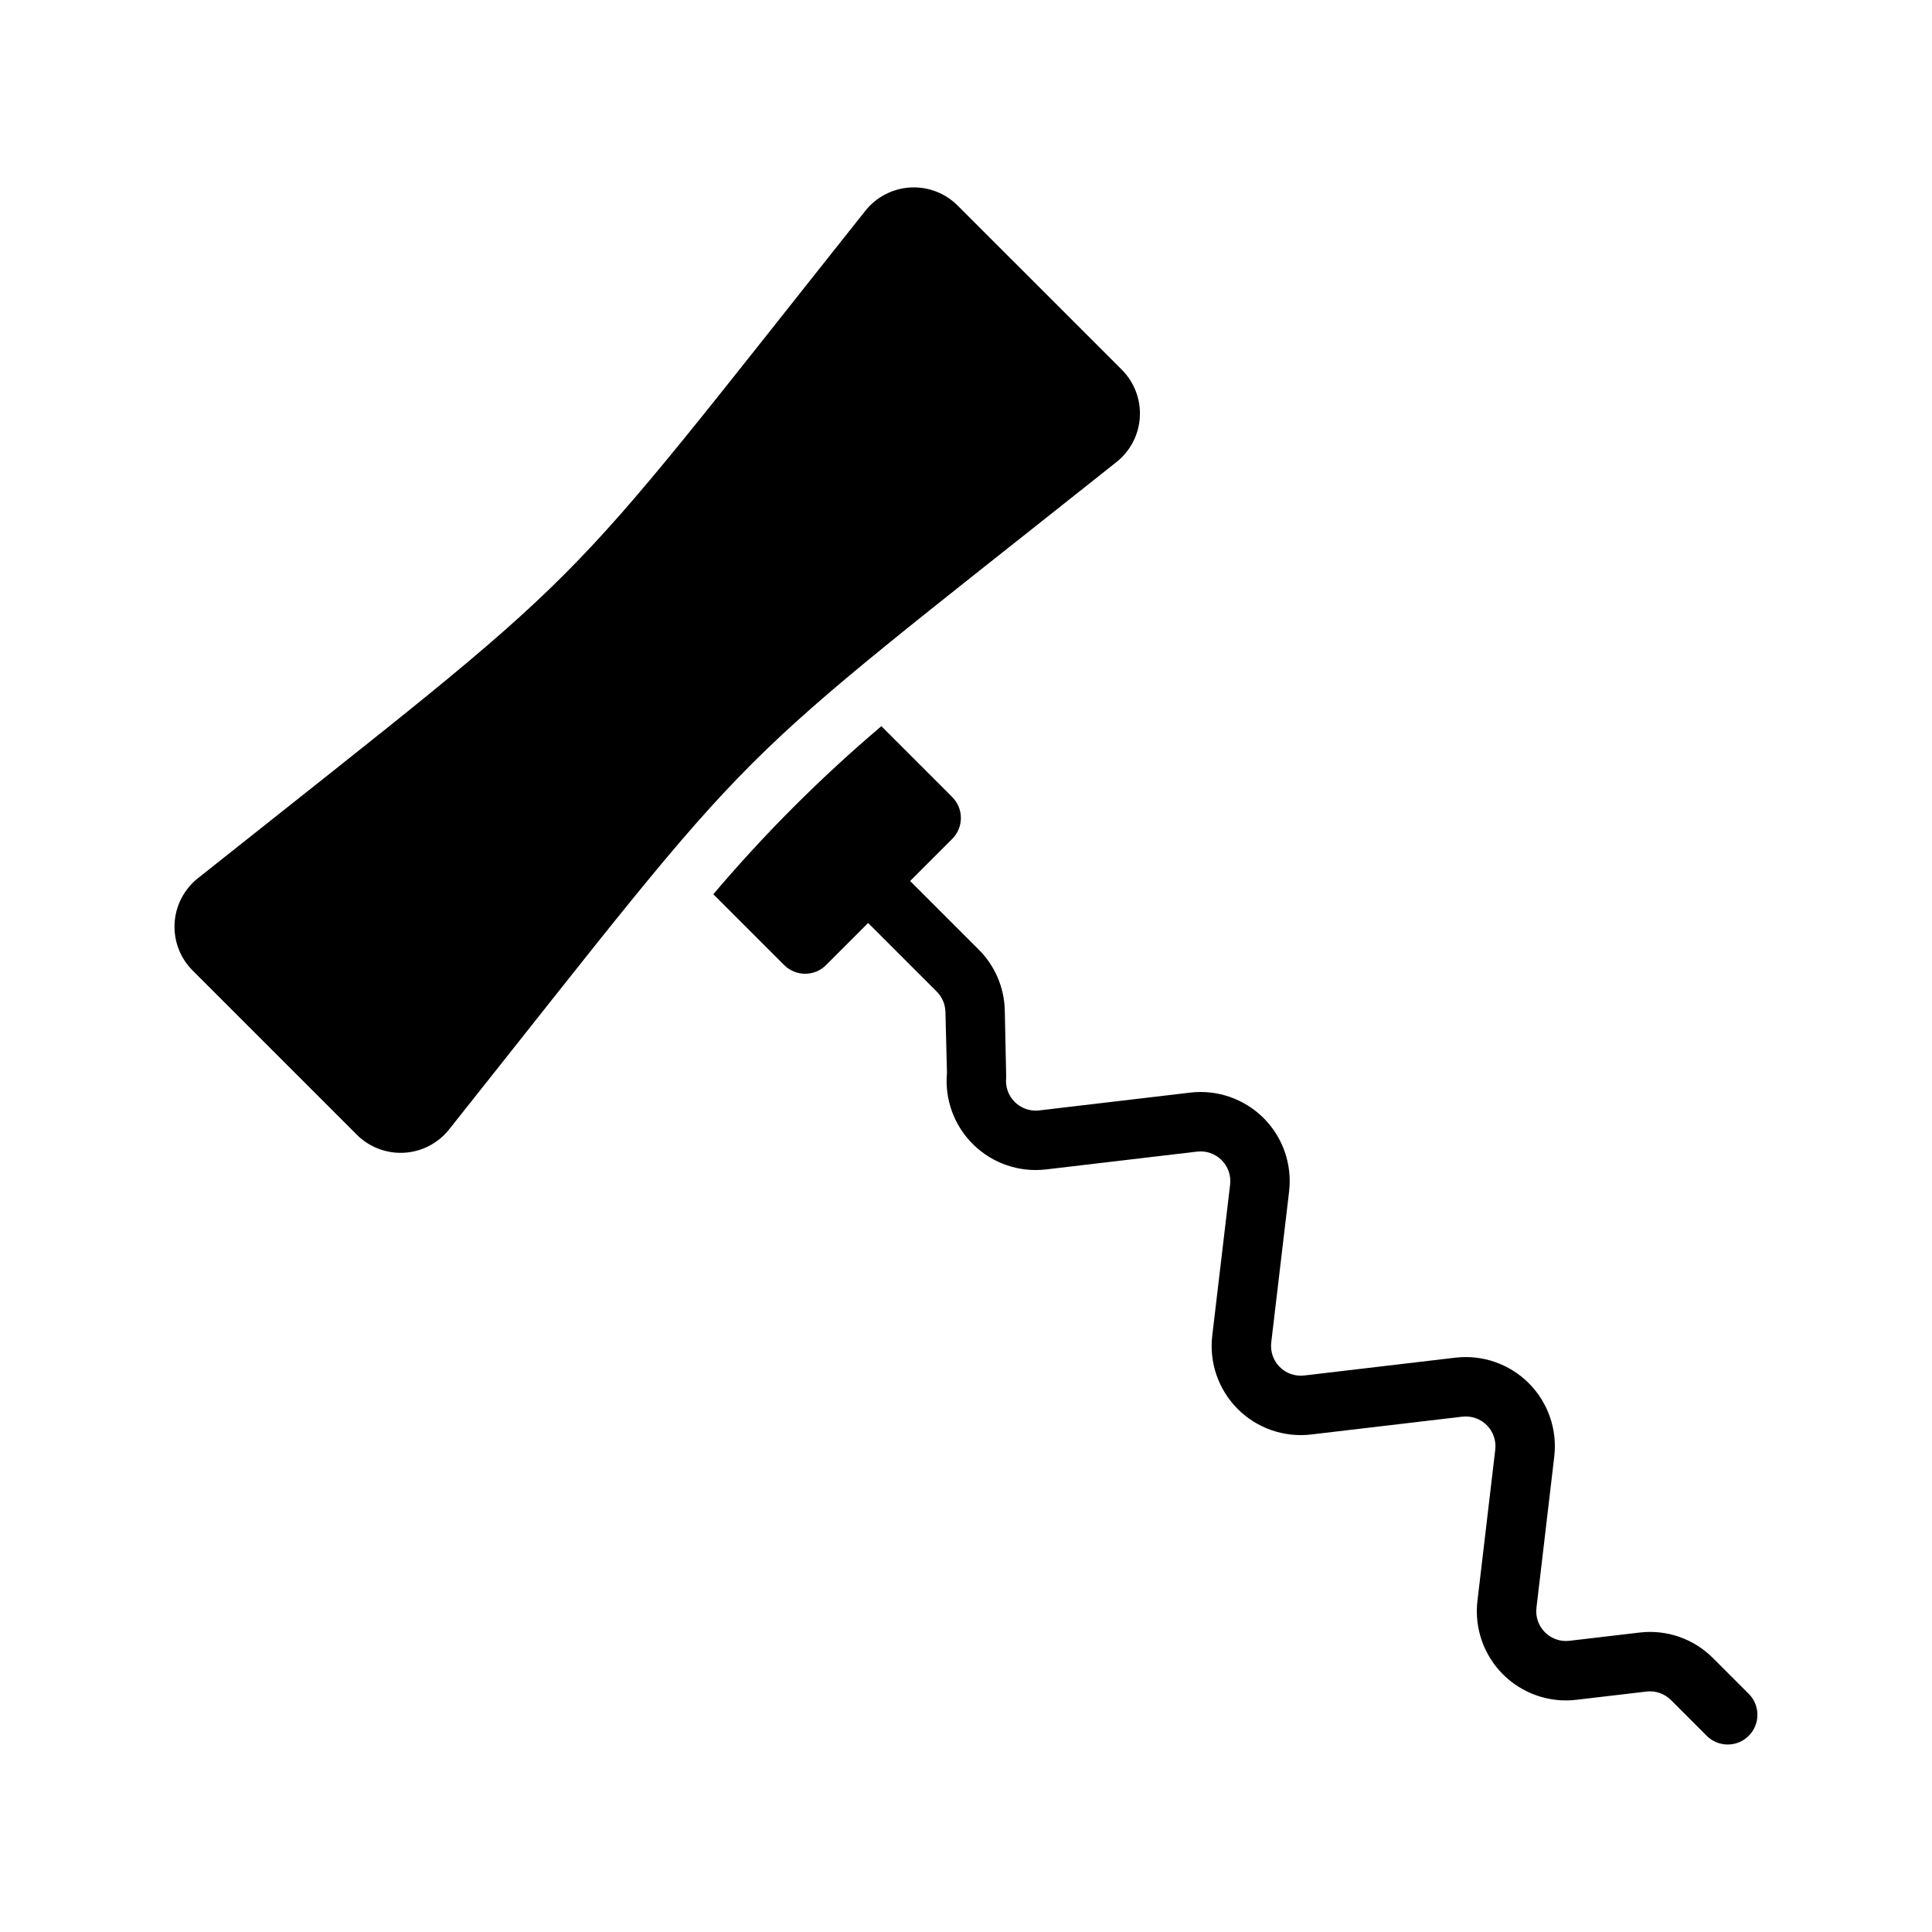 <?xml version="1.0" encoding="UTF-8"?>
<!-- Uploaded to: SVG Repo, www.svgrepo.com, Generator: SVG Repo Mixer Tools -->
<svg fill="#000000" width="800px" height="800px" version="1.1" viewBox="144 144 512 512" xmlns="http://www.w3.org/2000/svg">
 <g>
  <path d="m397.77 198.46 43.531 43.527c3.301 3.309 5.035 7.867 4.769 12.531-0.266 4.664-2.508 8.996-6.164 11.906-108.17 85.992-90.59 68.328-176.9 176.9-2.91 3.656-7.242 5.898-11.906 6.164-4.664 0.266-9.223-1.469-12.531-4.769l-43.527-43.531c-3.301-3.305-5.039-7.863-4.773-12.527 0.266-4.668 2.508-9 6.164-11.91 108.45-86.211 91.543-69.527 176.9-176.9 2.914-3.656 7.242-5.898 11.91-6.164 4.664-0.266 9.223 1.473 12.527 4.773z"/>
  <path d="m396.33 366.34-11.137 11.137 0.027 0.02 18.152 18.152c4.289 4.273 6.762 10.039 6.906 16.09l0.375 17.793c-0.285 2.394 0.547 4.785 2.25 6.488 1.703 1.707 4.098 2.535 6.488 2.254l40.008-4.719c7.184-0.852 14.359 1.637 19.473 6.75 5.117 5.113 7.602 12.289 6.75 19.473l-4.731 39.996h0.004c-0.285 2.394 0.543 4.785 2.246 6.488 1.703 1.707 4.094 2.539 6.488 2.258l40.039-4.719h0.004c7.176-0.848 14.348 1.641 19.457 6.746 5.113 5.109 7.606 12.277 6.766 19.457l-4.719 40.094c-0.281 2.394 0.551 4.781 2.254 6.484 1.703 1.703 4.094 2.531 6.484 2.246l18.582-2.184c7.18-0.859 14.359 1.633 19.461 6.762l9.484 9.484c3.062 3.078 3.059 8.051-0.012 11.121-3.07 3.07-8.043 3.074-11.121 0.012l-9.484-9.484c-1.703-1.715-4.102-2.547-6.496-2.258l-18.57 2.184v0.004c-7.18 0.844-14.352-1.645-19.461-6.754-5.113-5.109-7.606-12.281-6.762-19.461l4.723-40.09c0.281-2.391-0.551-4.777-2.254-6.481-1.707-1.703-4.094-2.531-6.484-2.25l-40.039 4.719h-0.004c-7.18 0.852-14.355-1.641-19.469-6.754-5.113-5.117-7.602-12.293-6.746-19.473l4.731-39.996h-0.004c0.285-2.394-0.547-4.785-2.25-6.492-1.703-1.703-4.098-2.531-6.488-2.25l-40.008 4.719h-0.004c-7.07 0.84-14.145-1.562-19.25-6.531-5.102-4.973-7.688-11.98-7.035-19.074l-0.406-16.16h-0.004c-0.051-2.016-0.875-3.934-2.305-5.359l-18.156-18.156-0.02-0.027-11.137 11.137 0.004 0.004c-1.473 1.48-3.477 2.316-5.566 2.316-2.09 0-4.094-0.836-5.566-2.316l-18.758-18.758v-0.004c13.594-16.043 28.488-30.938 44.531-44.531l18.758 18.758v0.004c1.48 1.473 2.316 3.477 2.316 5.566s-0.836 4.094-2.316 5.566z"/>
 </g>
</svg>